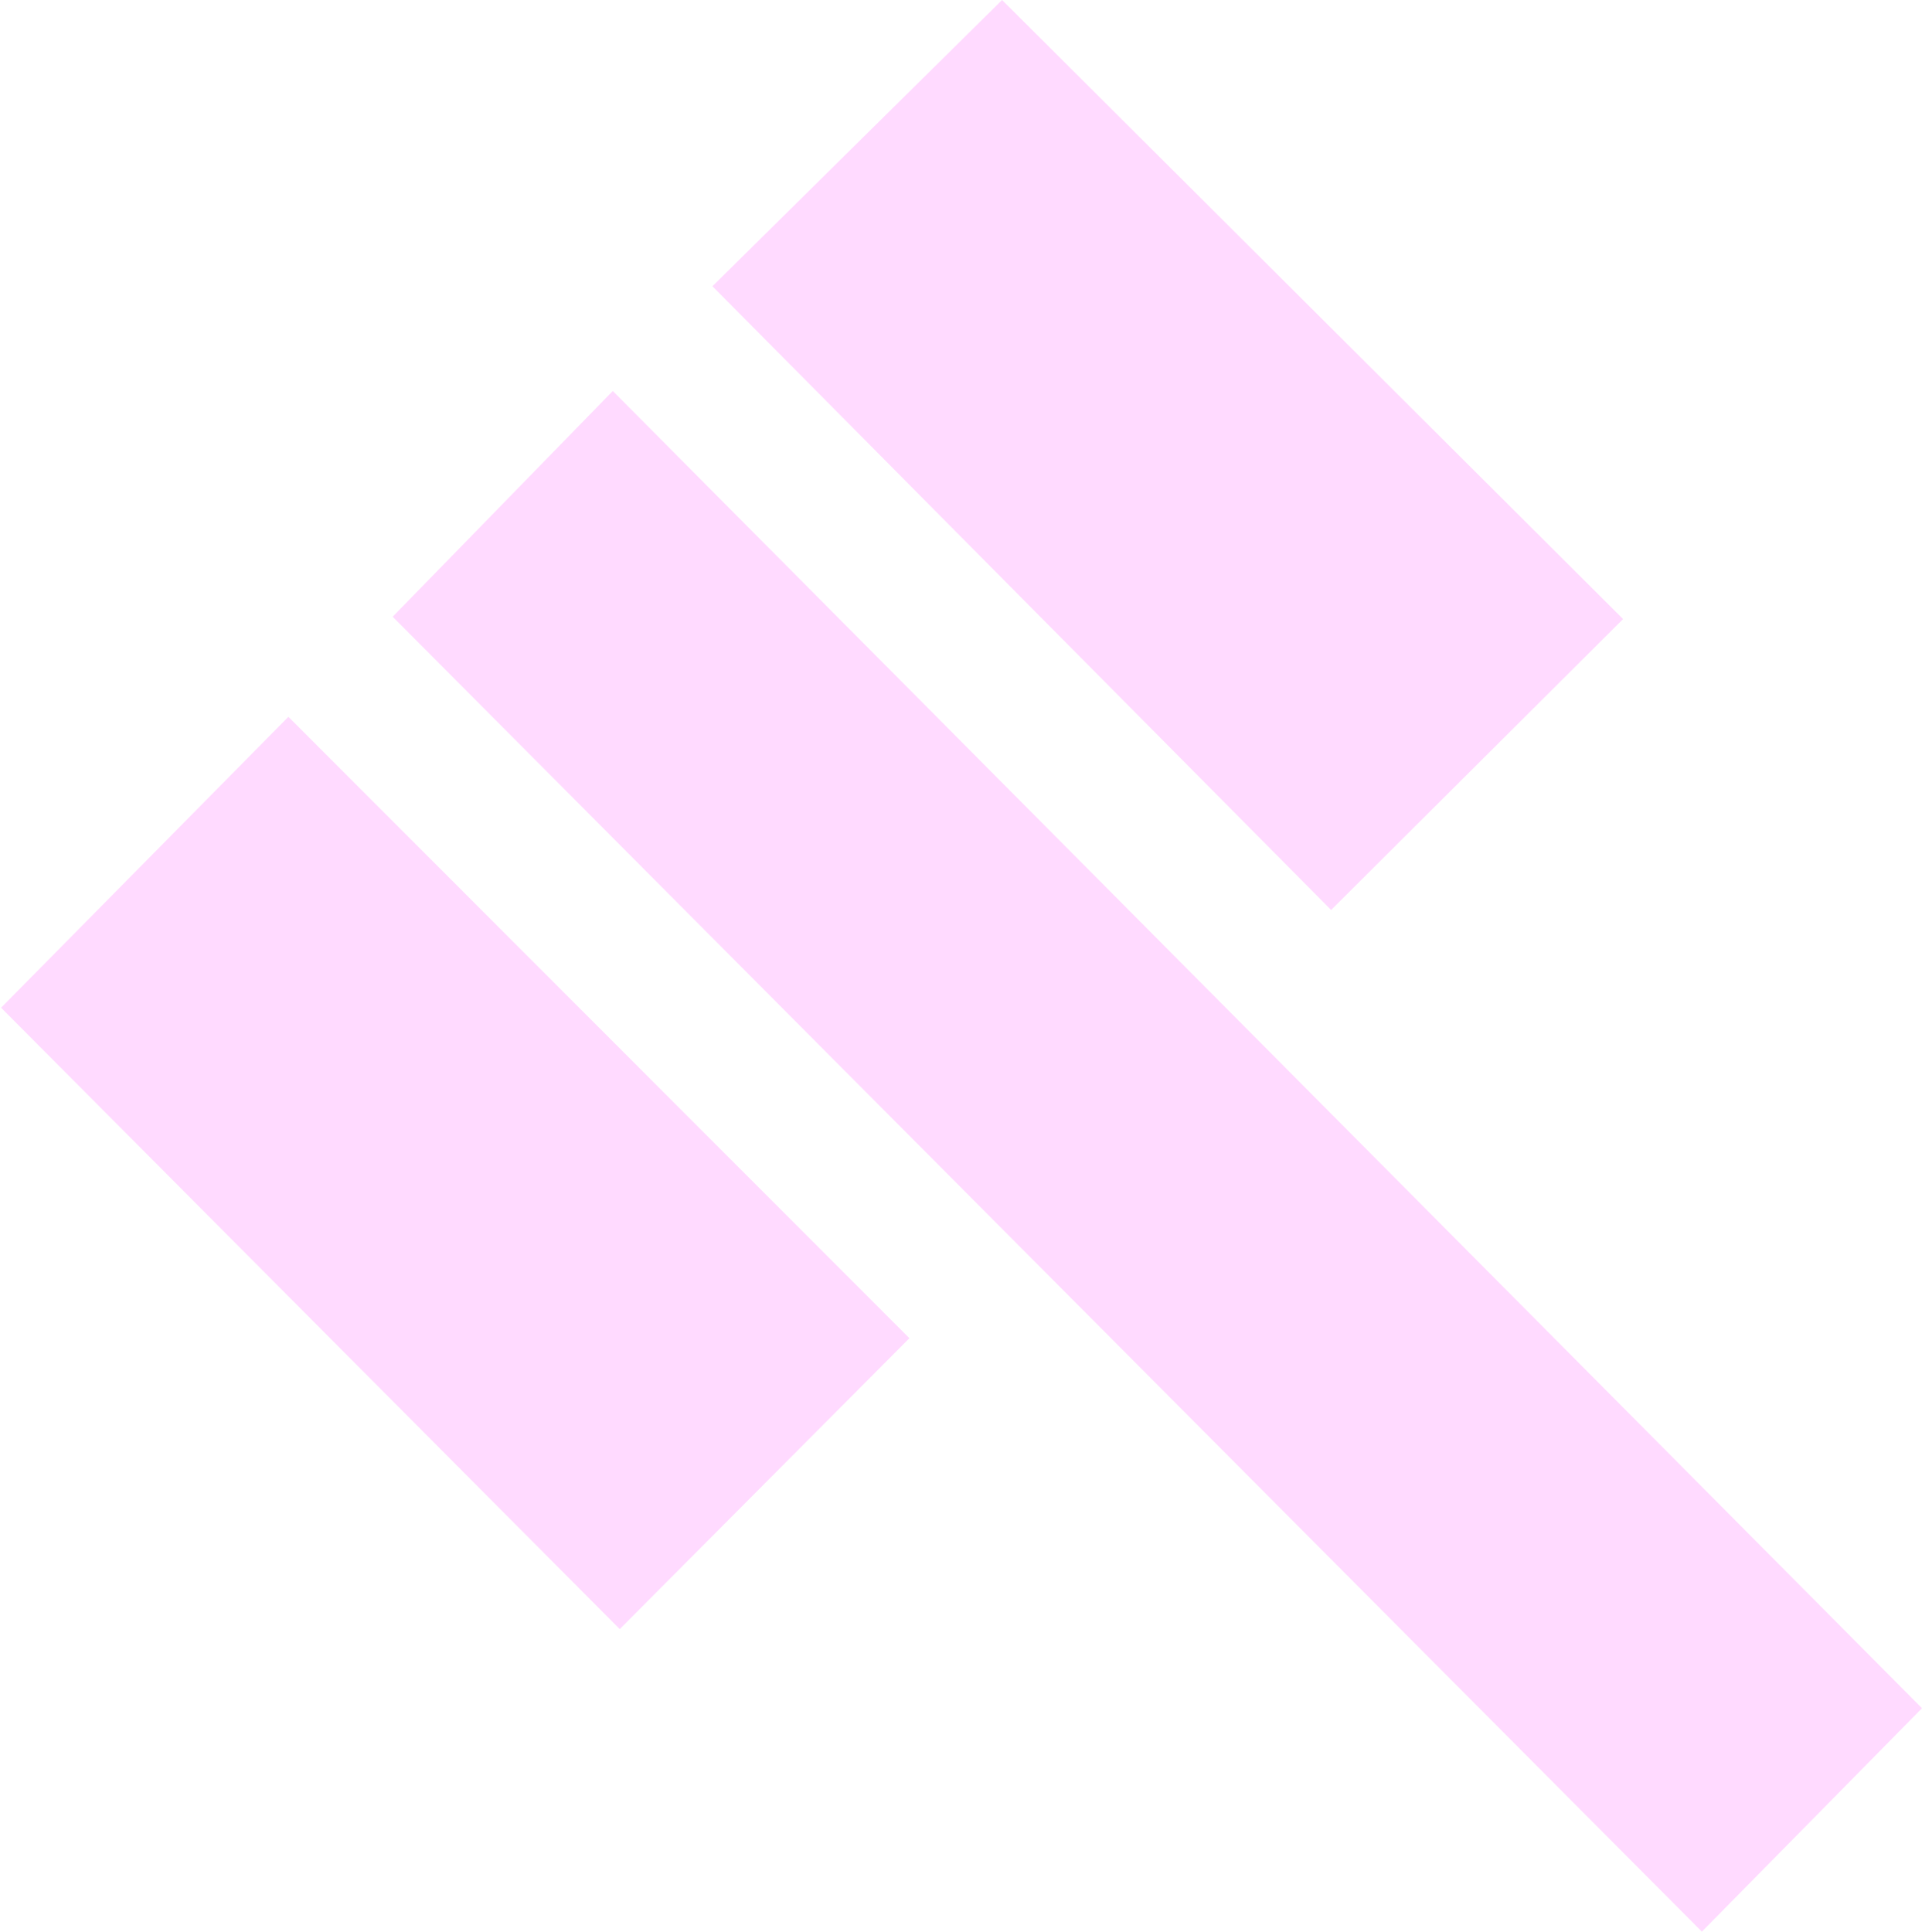 <svg width="597" height="600" viewBox="0 0 597 600" fill="none" xmlns="http://www.w3.org/2000/svg">
<path d="M192.503 506.024L0.332 313.012L89.58 222.651L282.471 415.663L192.503 506.024ZM413.464 282.651L221.293 88.916L311.261 0L504.152 192.289L413.464 282.651ZM528.623 600L121.969 191.566L190.344 121.446L596.999 530.602L528.623 600Z" fill="#FFDAFF"/>
</svg>
